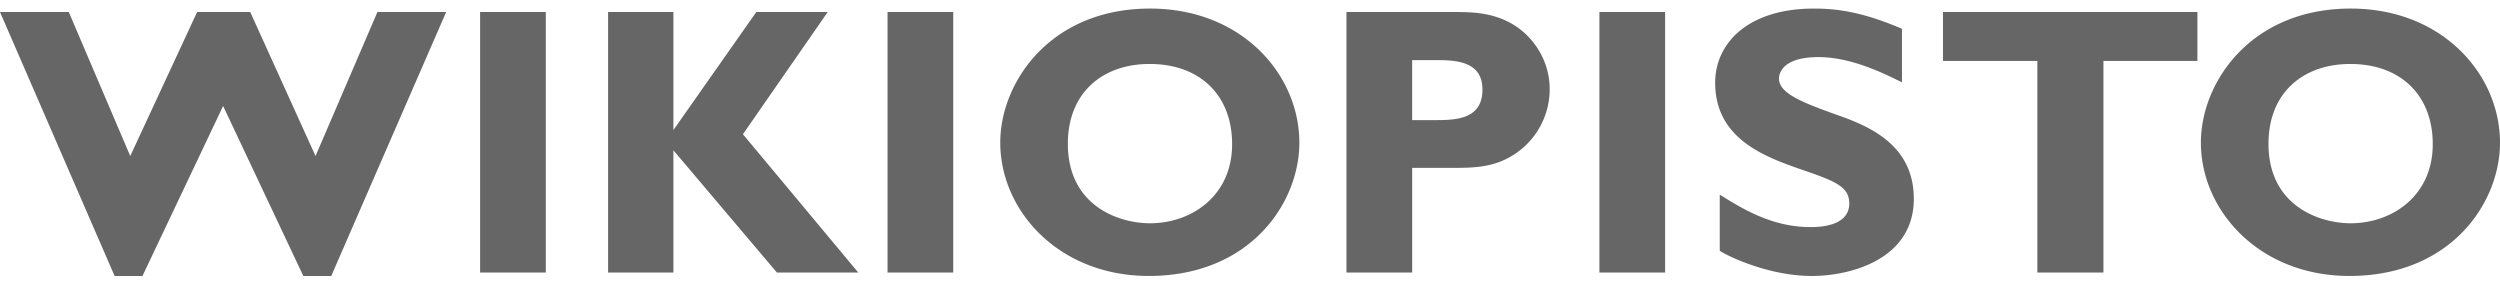 <svg xmlns="http://www.w3.org/2000/svg" width="146" height="17"><path fill="#666" d="M26.057.702h-4.015l-3.615 8.41-3.814-8.41h-3.101l-3.905 8.41L4.016.702H0l6.693 15.415H8.32l4.71-9.927 4.684 9.927h1.63L26.056.702Zm5.818 0h-3.837v15.215h3.837V.702Zm16.465 0h-4.172l-4.841 6.893V.702h-3.815v15.215h3.815v-7.14l6.045 7.14h4.752L43.387 7.84 48.34.7Zm7.33 0h-3.838v15.215h3.837V.702Zm20.212 7.63C75.882 4.36 72.536.5 67.16.5c-5.8 0-8.745 4.283-8.745 7.83 0 3.972 3.413 7.786 8.678 7.786 5.912 0 8.79-4.26 8.79-7.786Zm-3.926.089c0 3.011-2.365 4.618-4.797 4.618-1.807 0-4.796-1.004-4.796-4.64 0-3.012 2.052-4.663 4.774-4.663 2.967 0 4.819 1.851 4.819 4.685ZM78.633.702v15.215h3.838V9.804h2.253c1.249 0 2.431 0 3.591-.714a4.539 4.539 0 0 0 2.187-3.882c0-1.74-1.026-3.19-2.32-3.882-1.16-.624-2.343-.624-3.324-.624h-6.225Zm5.176 2.81c1.093 0 2.766 0 2.766 1.719 0 1.784-1.628 1.784-2.855 1.784h-1.25V3.513h1.339ZM97.243.702h-3.837v15.215h3.837V.702Zm13.832.981C108.644.635 107.127.501 105.922.501c-3.815 0-5.756 2.008-5.756 4.328 0 3.212 2.767 4.283 4.953 5.042 2.008.691 2.878 1.004 2.878 2.008 0 1.36-1.785 1.383-2.276 1.383-2.231 0-3.971-1.071-5.287-1.896v3.279c.379.268 2.811 1.472 5.376 1.472 2.276 0 5.957-.981 5.957-4.506 0-2.945-2.275-4.105-4.194-4.797-2.186-.78-3.681-1.316-3.681-2.23 0-.157.067-1.25 2.298-1.25 1.941 0 3.837.96 4.885 1.473V1.683Zm17.254-.981h-14.858v2.855h5.51v12.36h3.86V3.557h5.488V.702ZM146 8.332C146 4.36 142.653.5 137.277.5c-5.8 0-8.745 4.283-8.745 7.83 0 3.972 3.413 7.786 8.678 7.786 5.912 0 8.79-4.26 8.79-7.786Zm-3.927.089c0 3.011-2.364 4.618-4.796 4.618-1.807 0-4.797-1.004-4.797-4.64 0-3.012 2.053-4.663 4.775-4.663 2.967 0 4.818 1.851 4.818 4.685Z"/></svg>